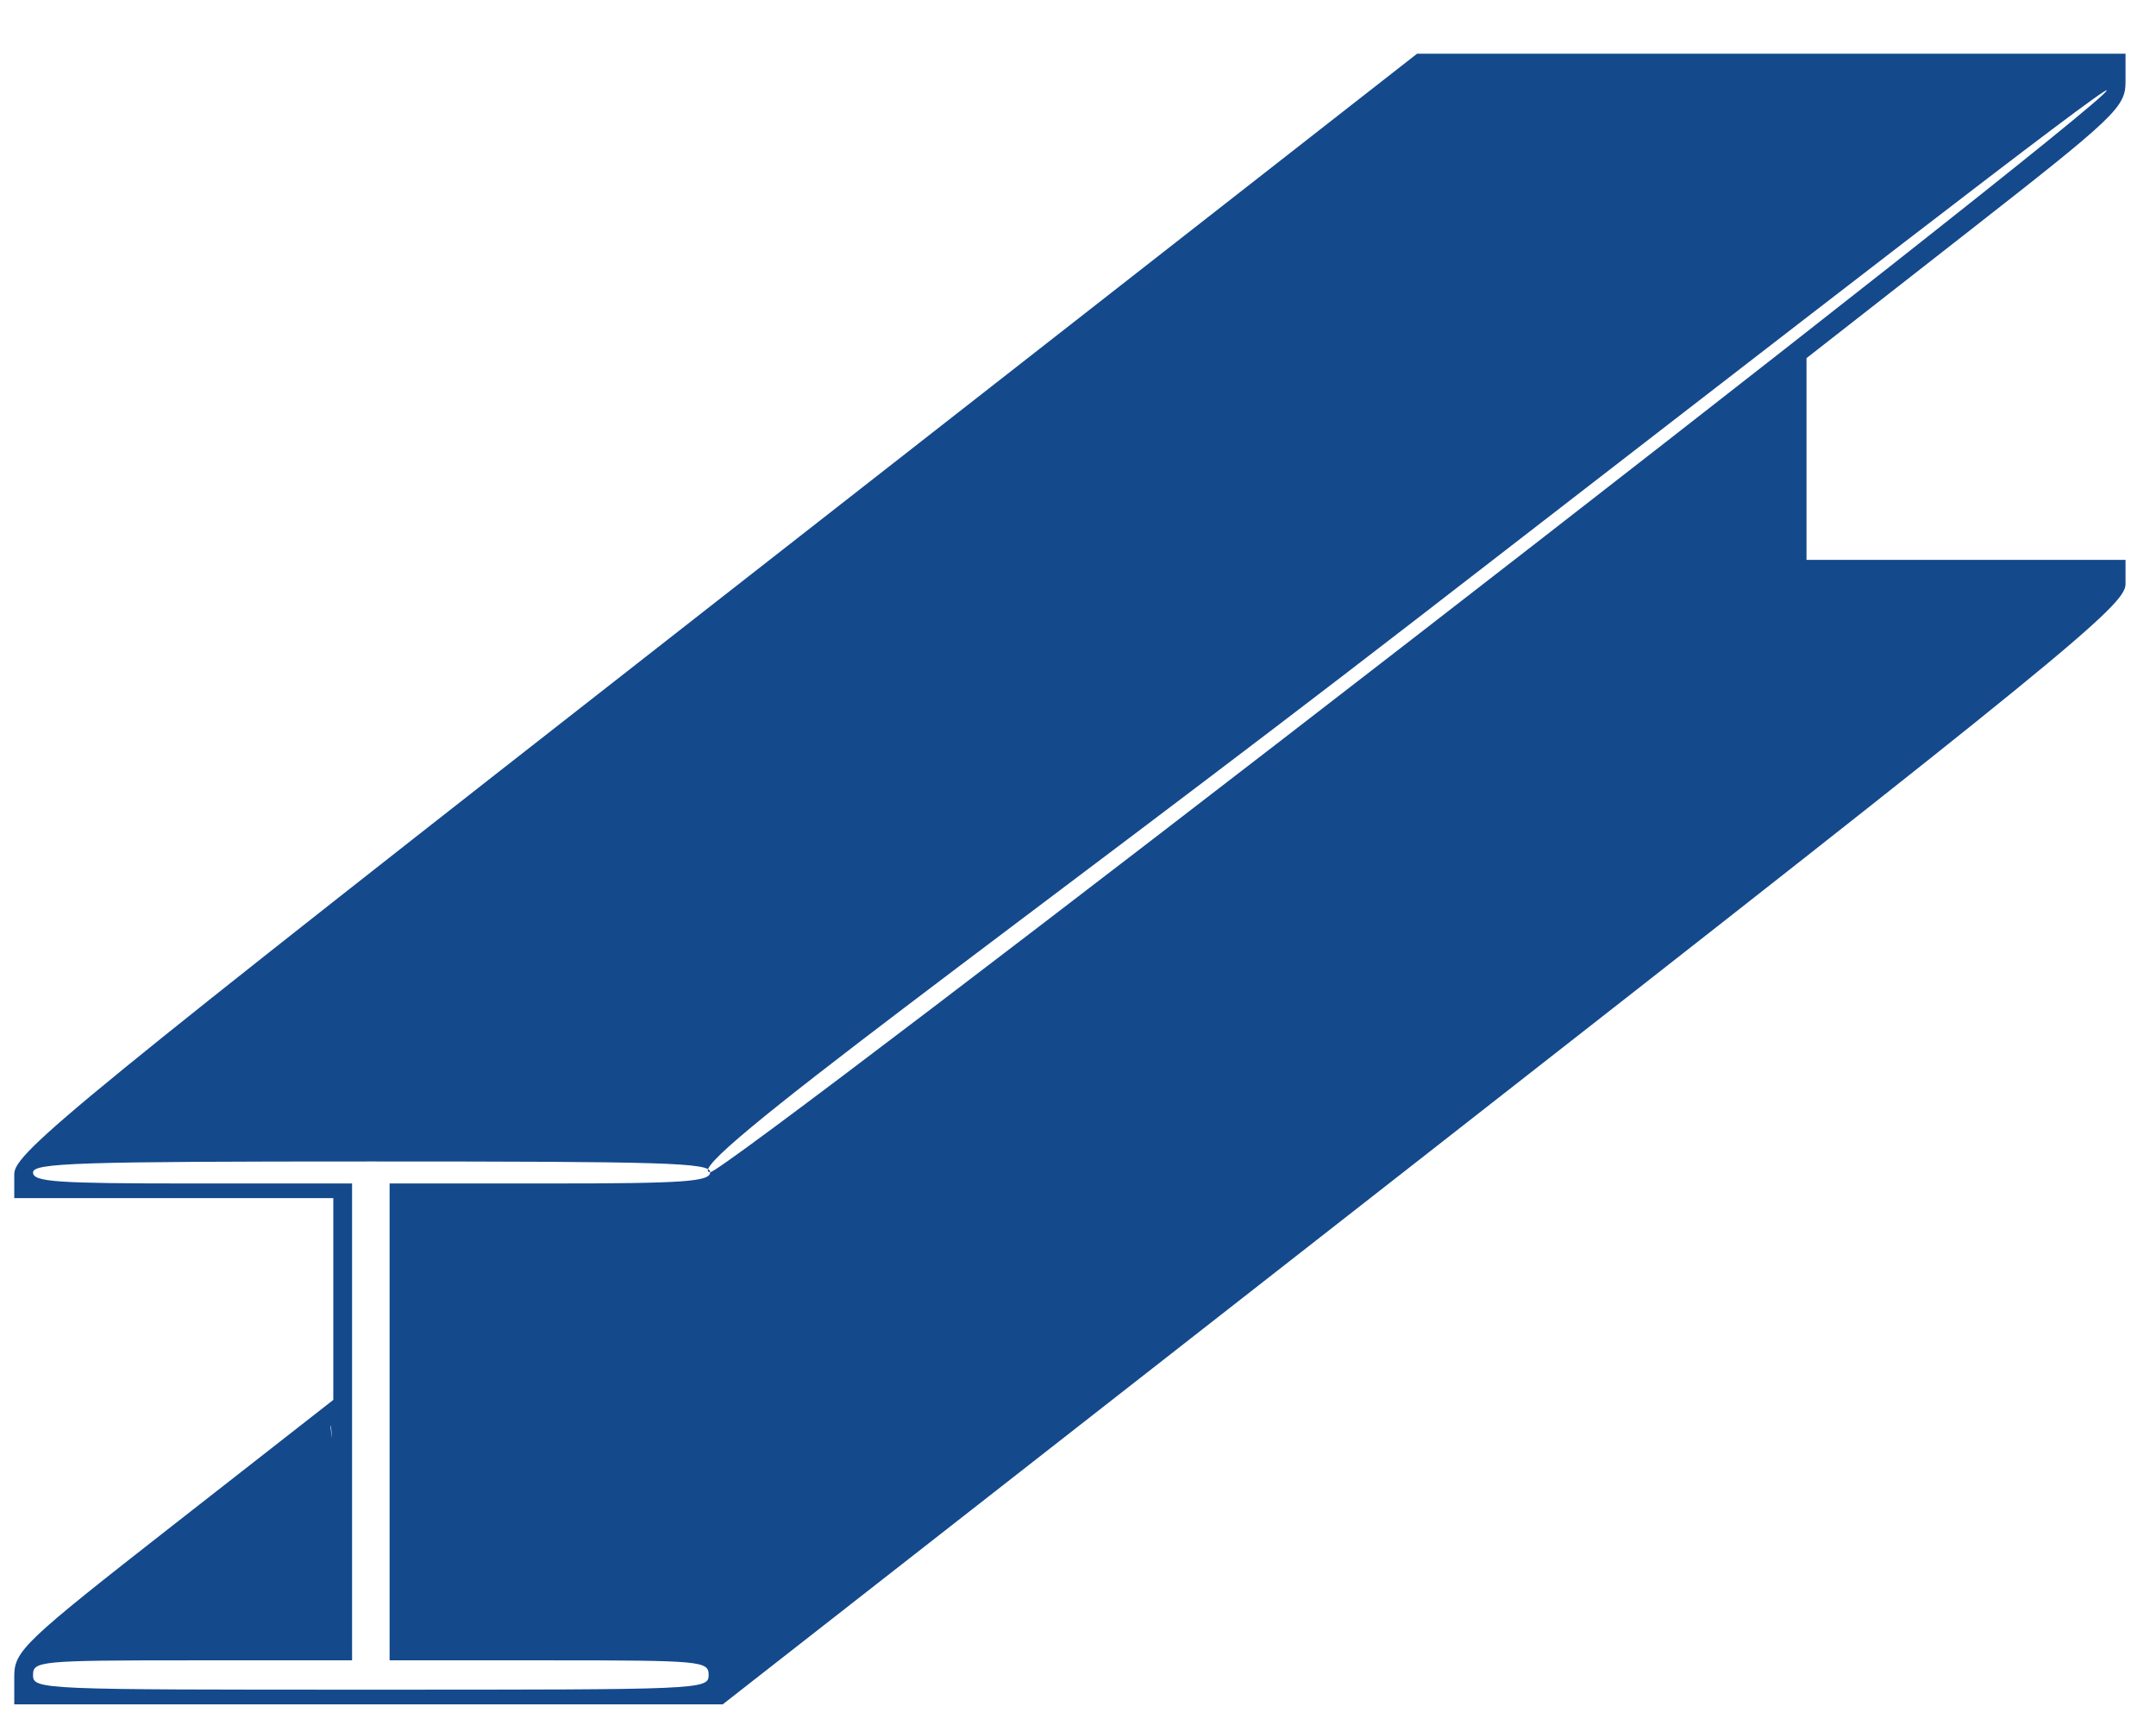 <?xml version="1.0" encoding="UTF-8" standalone="no"?>
<!DOCTYPE svg PUBLIC "-//W3C//DTD SVG 1.1//EN" "http://www.w3.org/Graphics/SVG/1.1/DTD/svg11.dtd">
<svg width="100%" height="100%" viewBox="0 0 3217 2573" version="1.1" xmlns="http://www.w3.org/2000/svg" xmlns:xlink="http://www.w3.org/1999/xlink" xml:space="preserve" xmlns:serif="http://www.serif.com/" style="fill-rule:evenodd;clip-rule:evenodd;stroke-linejoin:round;stroke-miterlimit:2;">
    <g transform="matrix(5.556,0,0,5.556,0,0)">
        <g transform="matrix(-0.252,6.6941e-18,6.6941e-18,-0.197,570.831,457.667)">
            <path d="M0,2212C0,2177 10,2165 170,2005L340,1835L340,1560L0,1560L0,1527C0,1498 64,1431 748,747L1495,0L2250,0L2250,38C2250,73 2240,85 2080,245L1910,415L1910,690L2250,690L2250,723C2250,752 2186,819 1502,1503L755,2250L0,2250L0,2212ZM745,2230L35,2230L1505,760L35,2230L745,2230ZM1508.34,725.436C1498.34,716.436 20,2180 20,2200C20,2208 349.708,1880.69 757,1478C1166.88,1072.75 1545.48,727.744 1508.34,725.436ZM2230,725C2230,712 2204,710 2060,710L1890,710L1890,60L2060,60C2223,60 2230,59 2230,40C2230,20 2223,20 1870,20C1517,20 1510,20 1510,40C1510,59 1517,60 1680,60L1850,60L1850,710L1680,710C1536,710 1508.34,712.436 1508.34,725.436C1508.34,738.436 1557,740 1870,740C2183,740 2230,738 2230,725ZM1910,80L2215,80L2022.89,145.237L1910,80L1910,230C1910,313 1911,380 1913,380C1914,380 1888.52,174.139 1910,80Z" style="fill:rgb(20,73,140);fill-rule:nonzero;"/>
        </g>
    </g>
</svg>
